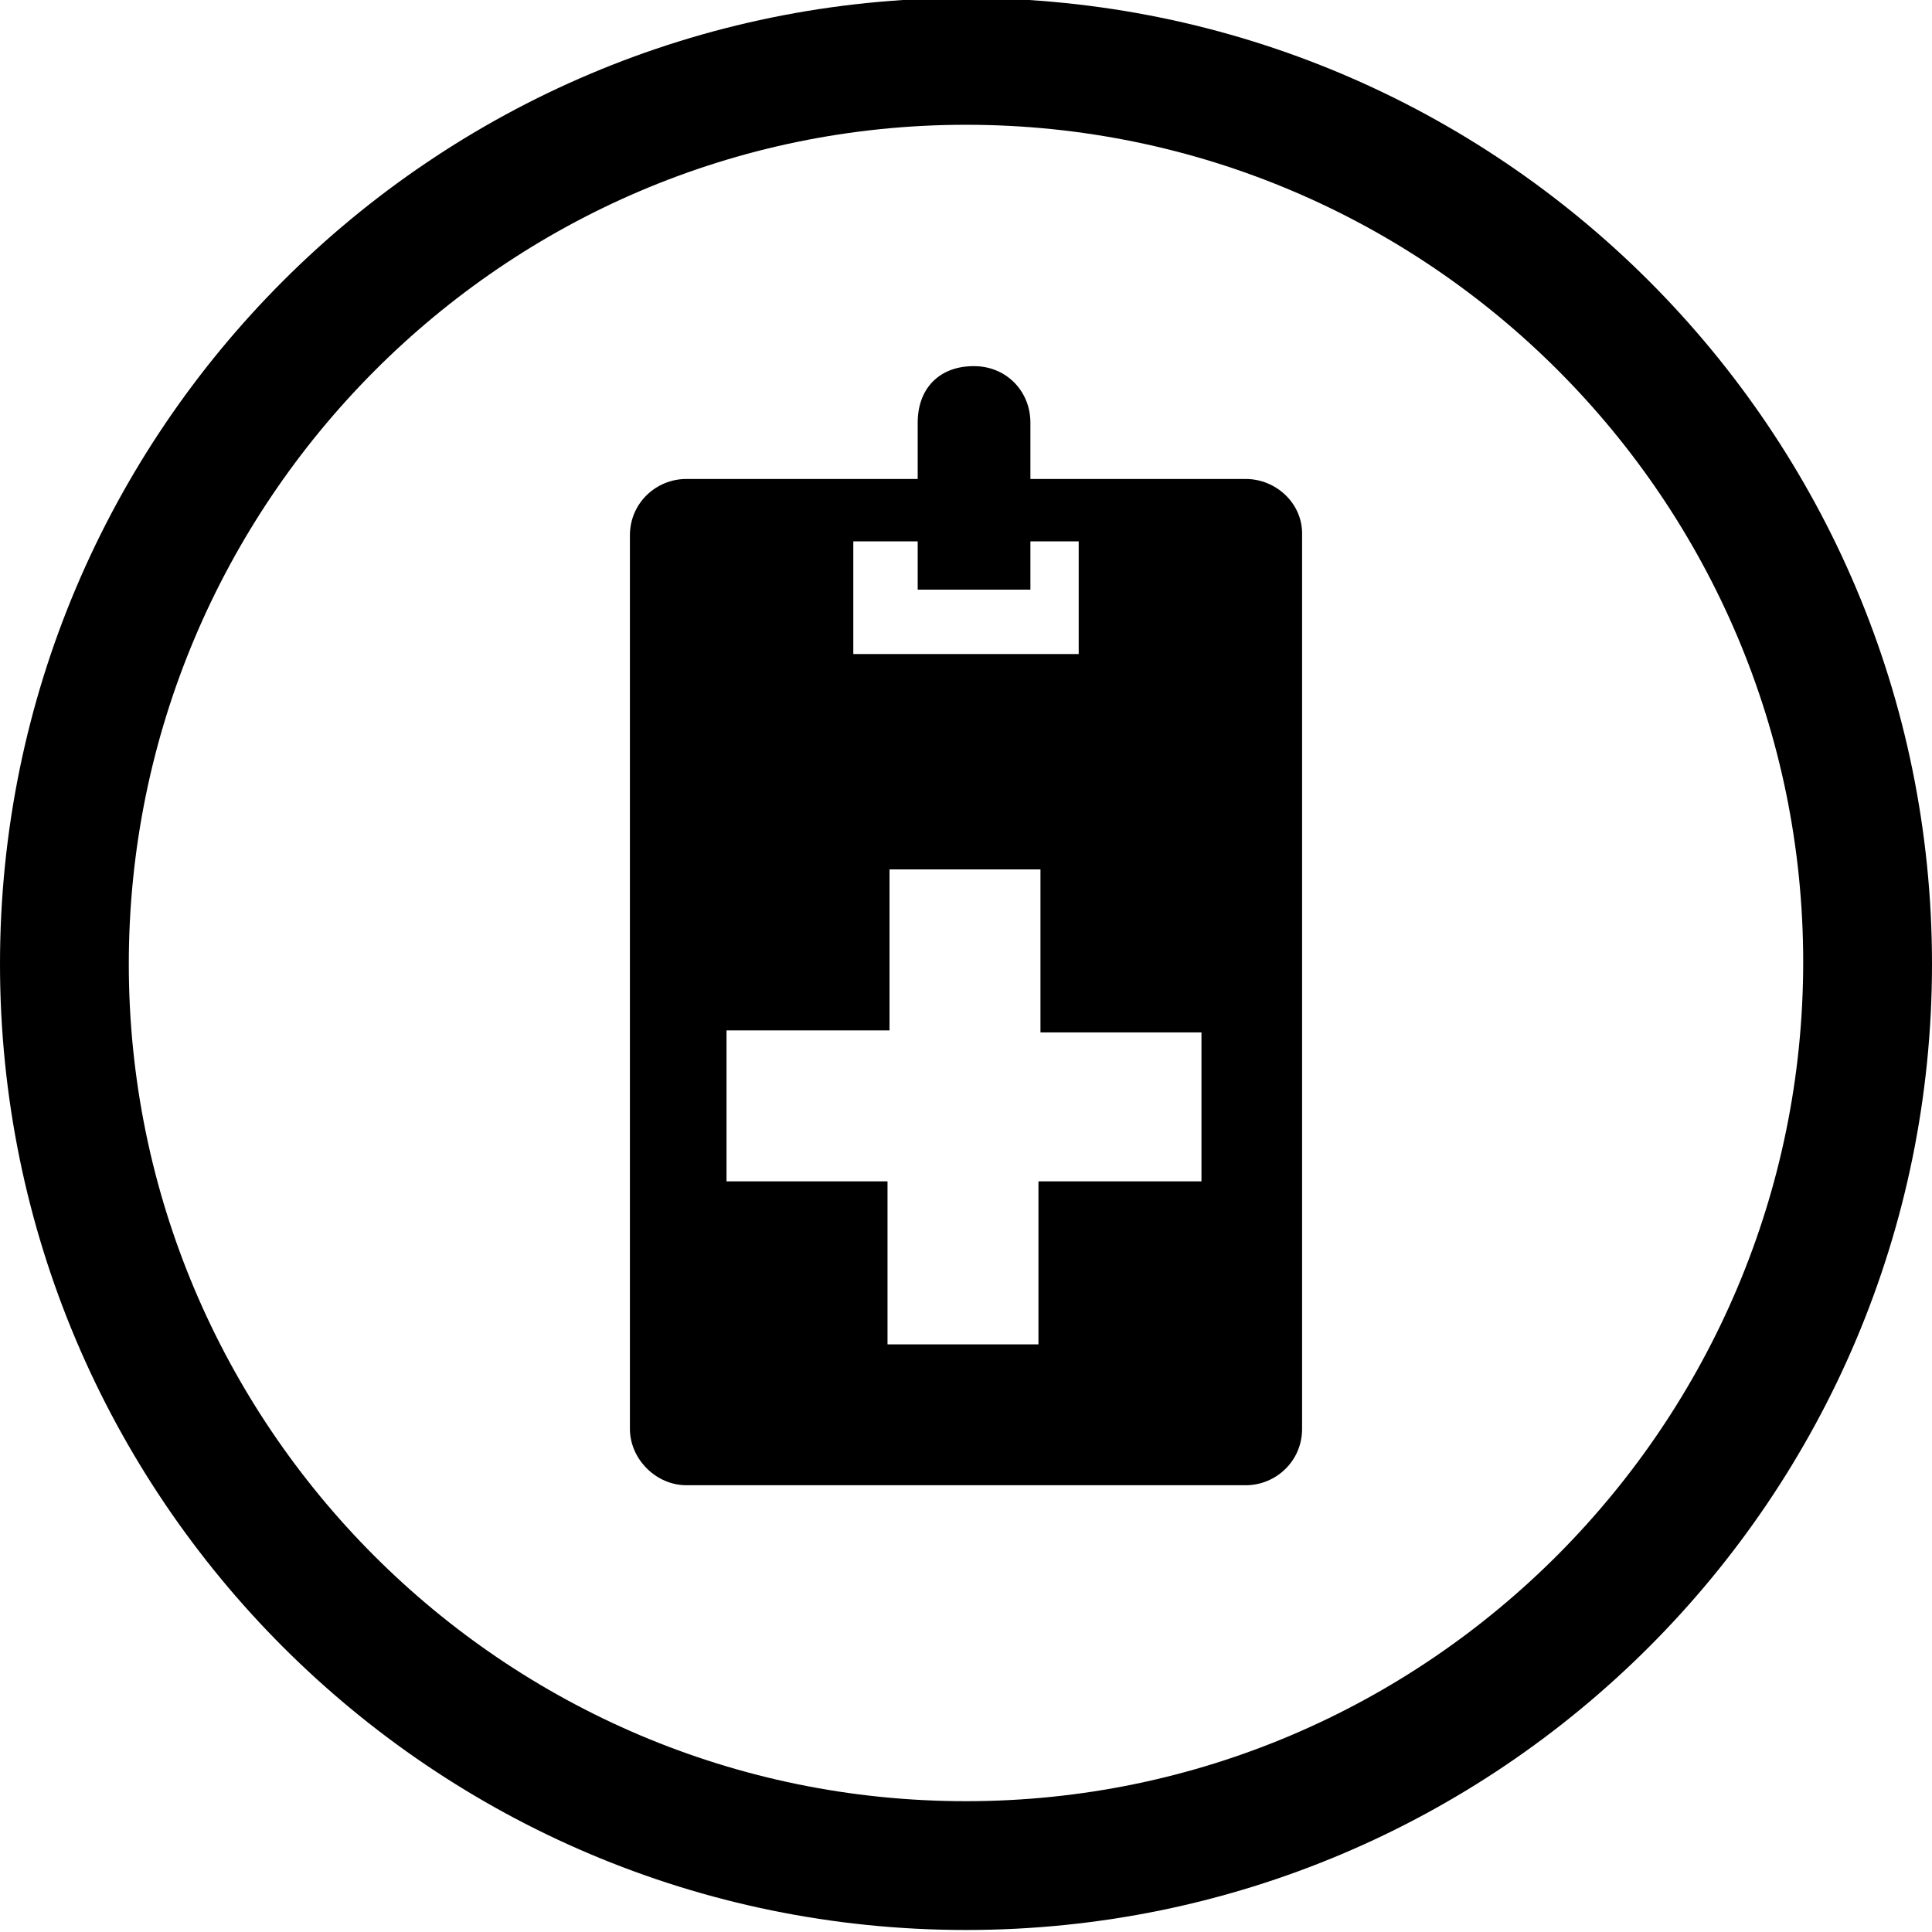 <?xml version="1.0" encoding="UTF-8"?> <!-- Generator: Adobe Illustrator 22.1.0, SVG Export Plug-In . SVG Version: 6.00 Build 0) --> <svg xmlns="http://www.w3.org/2000/svg" xmlns:xlink="http://www.w3.org/1999/xlink" id="Warstwa_1" x="0px" y="0px" viewBox="0 0 96 96" style="enable-background:new 0 0 96 96;" xml:space="preserve"> <path d="M48-0.1c-26.5,0-48,21.5-48,48s21.5,48,48,48s48-21.5,48-48S74.5-0.1,48-0.1z M48,89.5c-23,0-41.6-18.7-41.6-41.6 S25,6.2,48,6.2s41.6,18.7,41.6,41.6S71,89.5,48,89.5z"></path> <path d="M61.9,23.8H51.2V21c0-1.5-1.1-2.7-2.6-2.8c-1.8-0.1-3,1-3,2.8v2.8H34.1c-1.5,0-2.8,1.2-2.8,2.8V71c0,1.5,1.3,2.8,2.8,2.8 h27.8c1.5,0,2.8-1.2,2.8-2.8V26.5C64.7,25,63.4,23.8,61.9,23.8z M42.4,26.9h3.2v2.4h5.6v-2.4h2.4v5.6H42.4V26.9z M59.7,58.7h-8.1 v8.1h-7.5v-8.1h-8v-7.5h8.1v-8h7.5v8.1h8V58.7z"></path> </svg> 